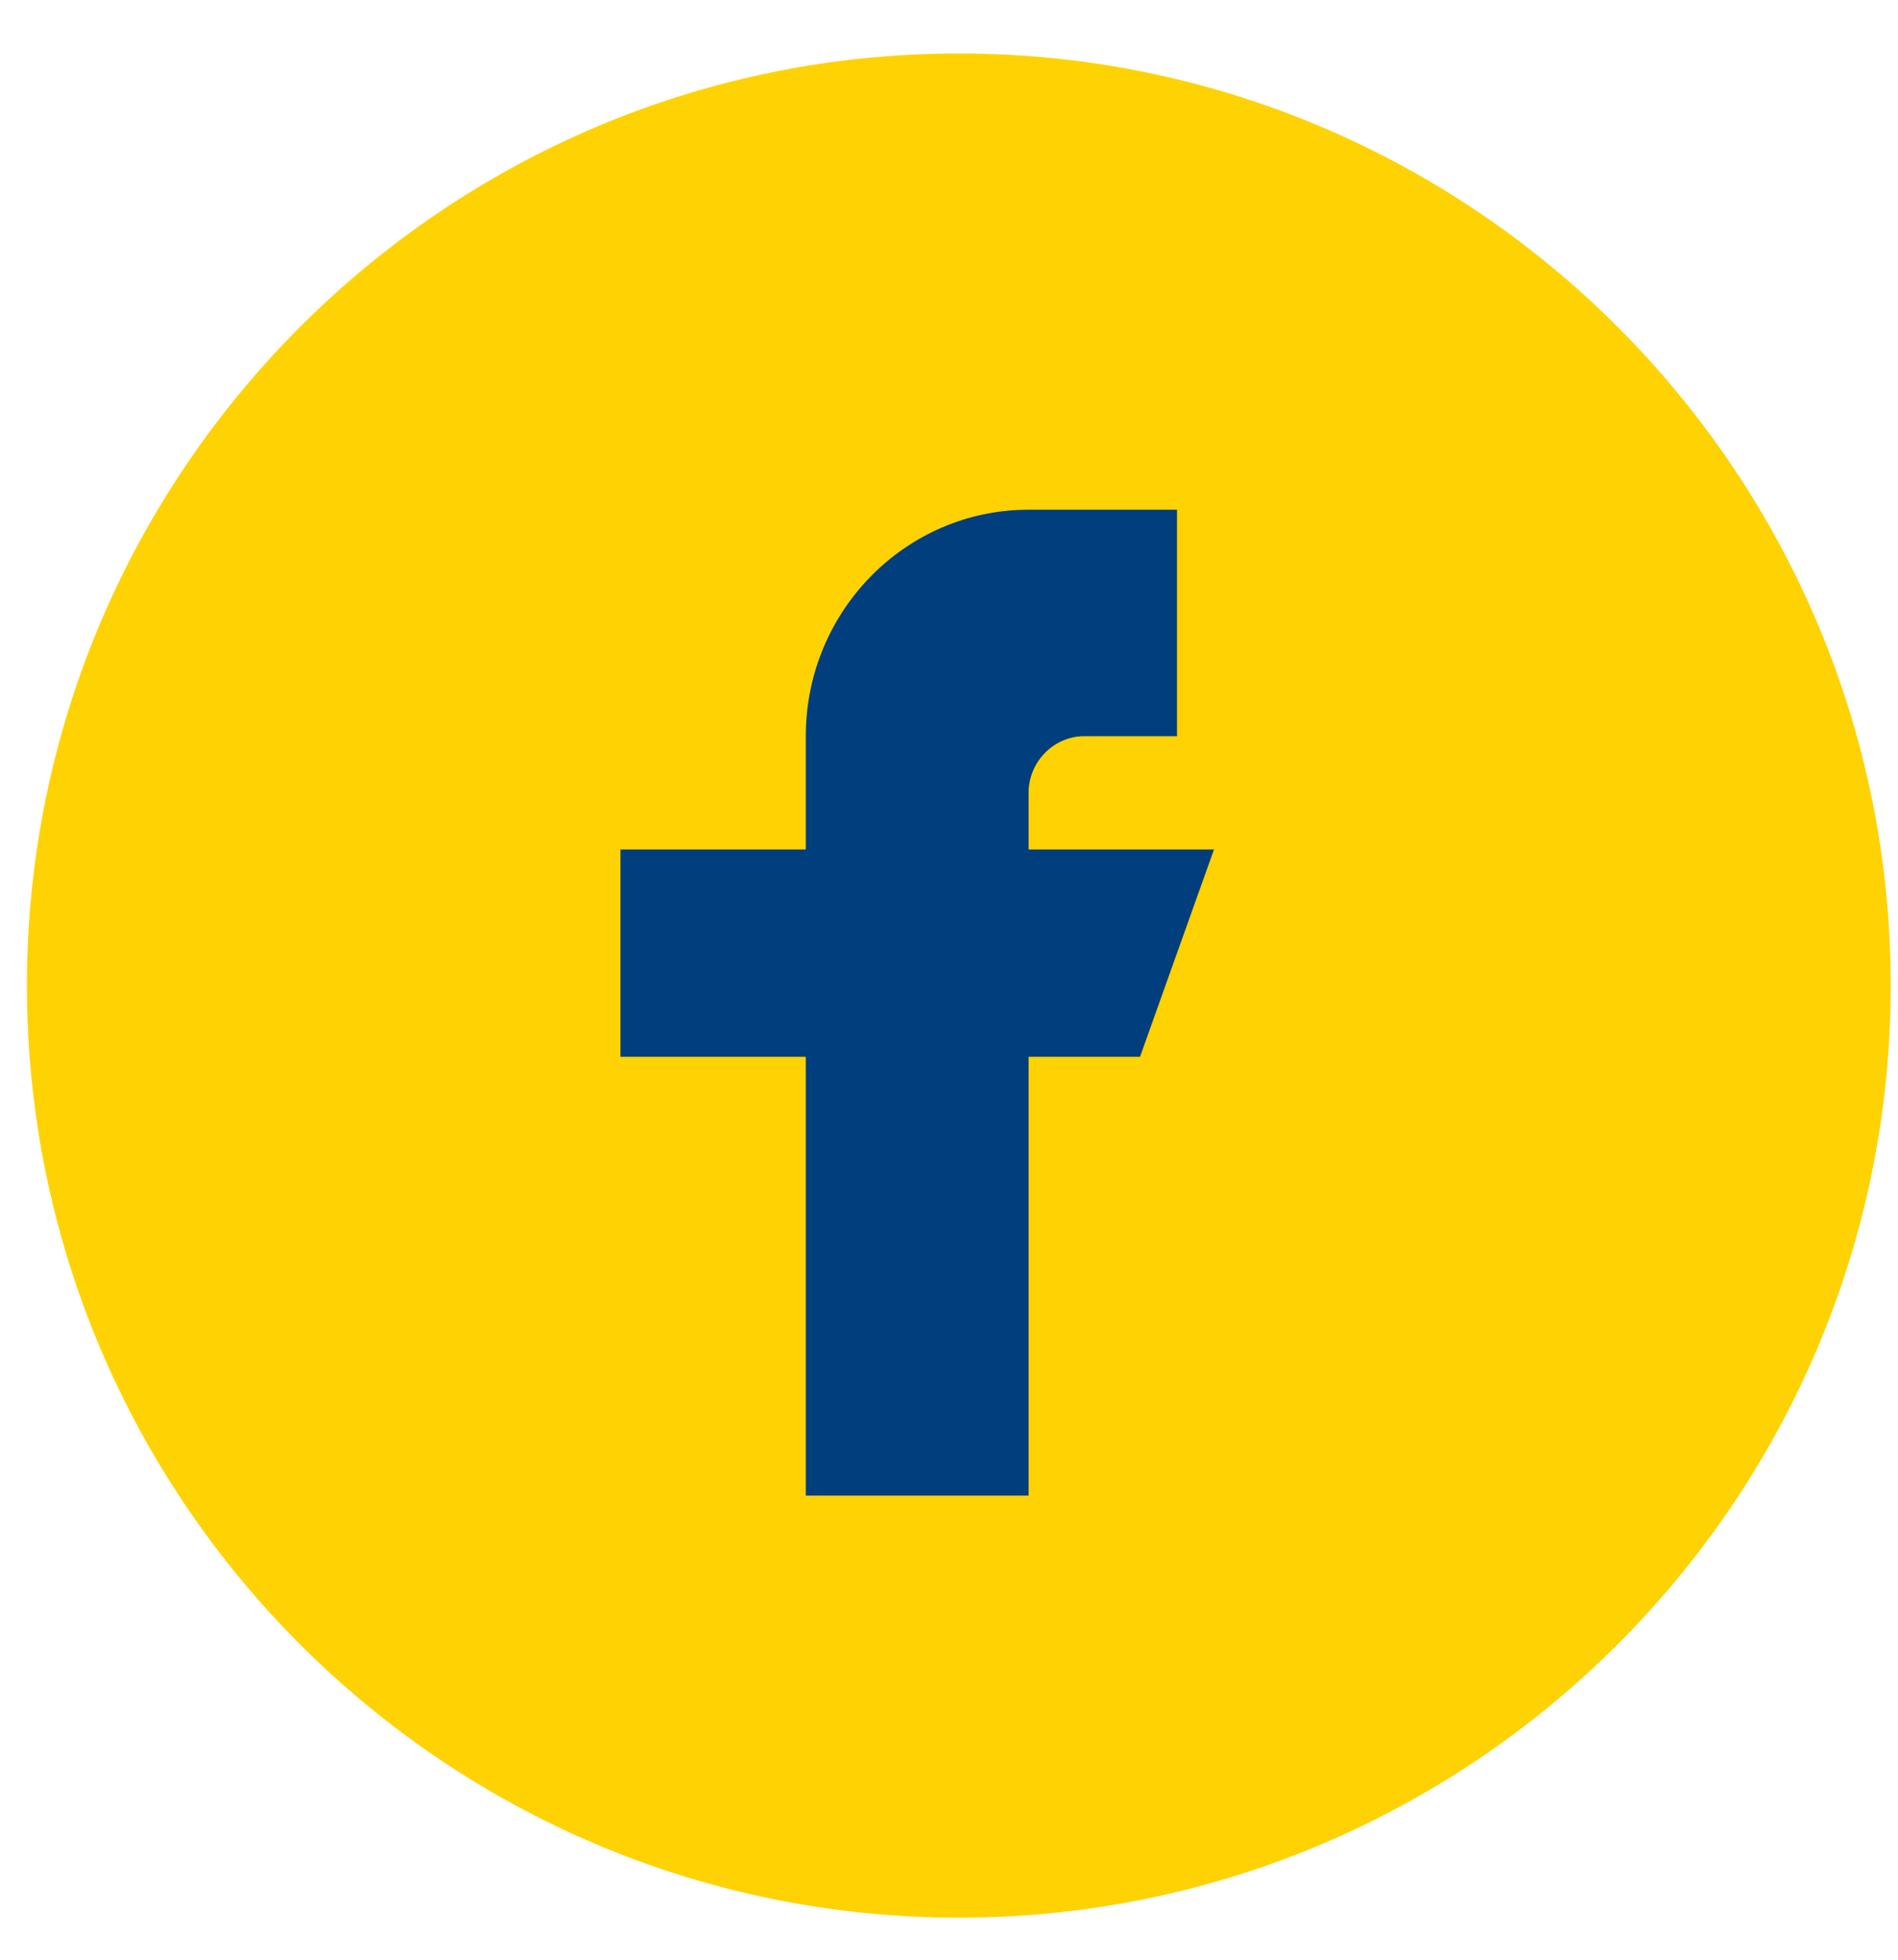 <svg width="31" height="32" viewBox="0 0 31 32" fill="none" xmlns="http://www.w3.org/2000/svg">
<path fill-rule="evenodd" clip-rule="evenodd" d="M15.661 31.313C7.264 31.313 0.44 24.49 0.44 16.093C0.44 7.696 7.271 0.873 15.661 0.873C24.05 0.873 30.881 7.696 30.881 16.093C30.881 24.49 24.057 31.313 15.661 31.313Z" fill="#FFD203"/>
<path d="M19.828 13.871H16.8V12.946C16.8 12.439 17.211 12.021 17.71 12.021H19.224V8.323H16.8C14.794 8.323 13.161 9.978 13.161 12.021V13.871H10.134V17.256H13.161V24.421H16.8V17.256H18.62L19.828 13.871Z" fill="#003E7E"/>
</svg>
